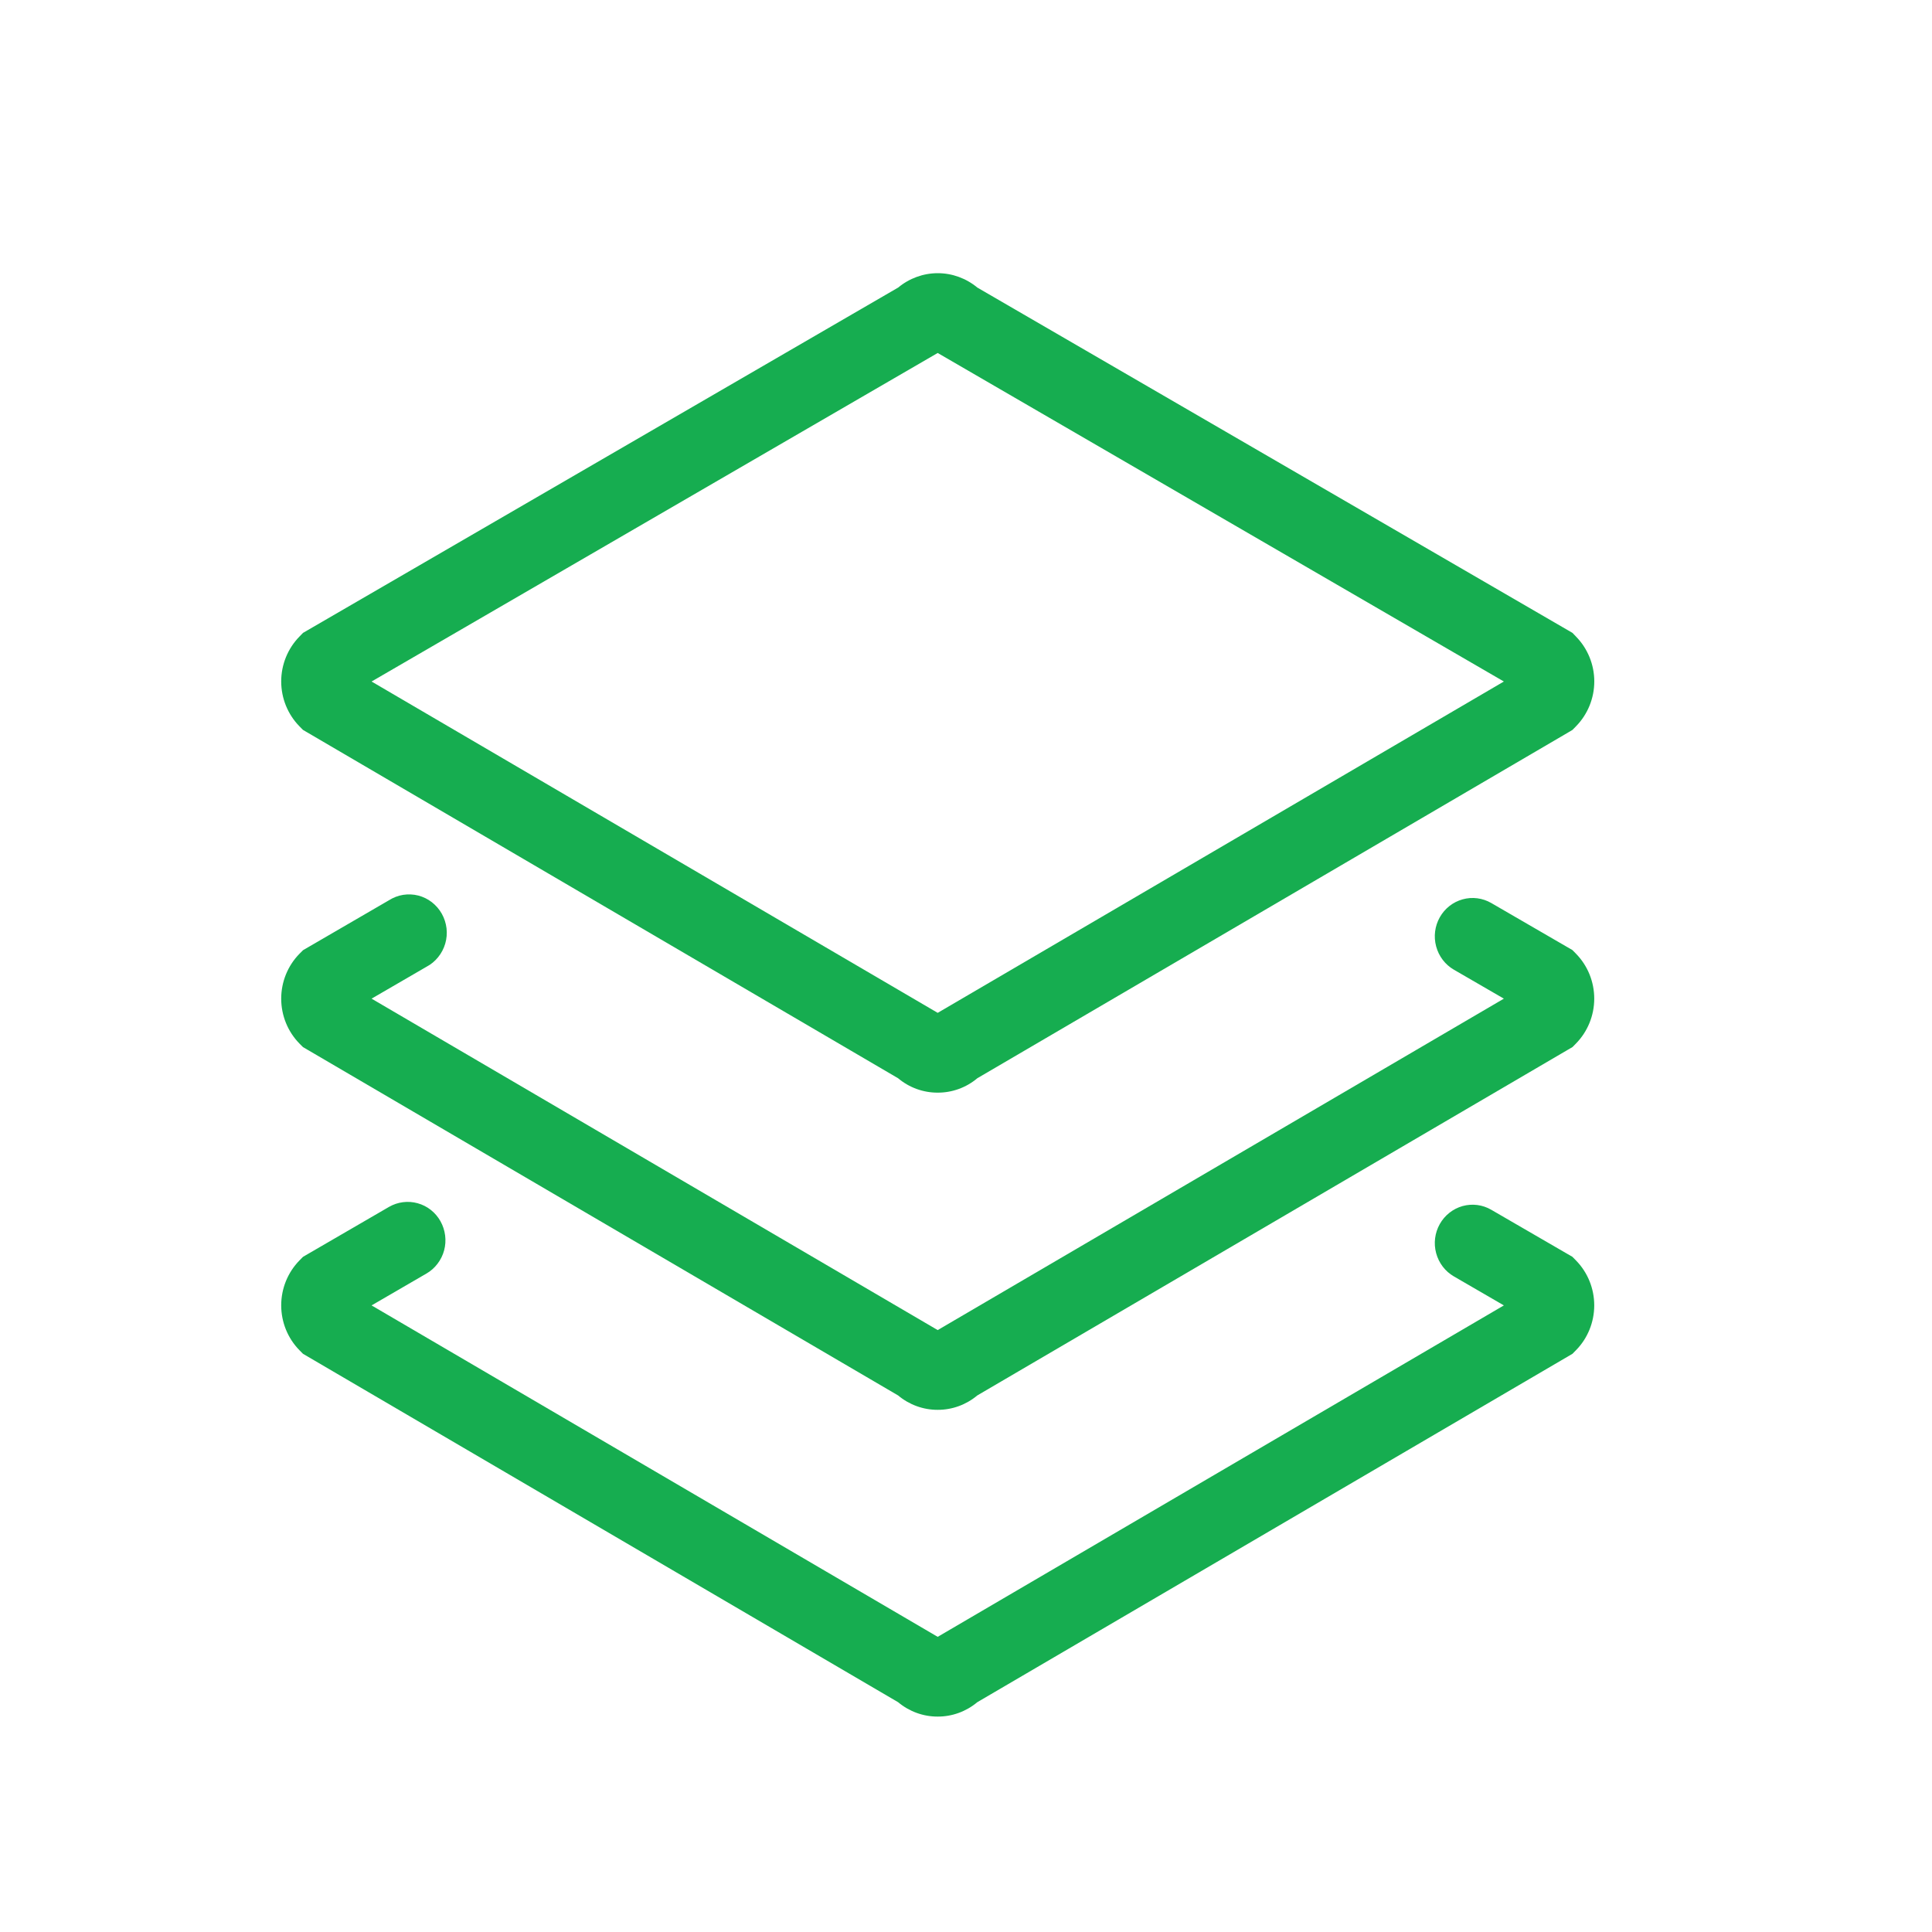 <svg width="40" height="40" viewBox="0 0 40 40" fill="none" xmlns="http://www.w3.org/2000/svg">
<path d="M19.414 22.622C19.115 22.623 18.825 22.518 18.594 22.324L6.273 15.112L6.2 15.038C5.958 14.791 5.822 14.457 5.822 14.108C5.822 13.76 5.958 13.426 6.2 13.179L6.274 13.103L18.595 5.954C18.826 5.762 19.116 5.656 19.415 5.656C19.714 5.656 20.004 5.762 20.235 5.954L32.556 13.103L32.629 13.179C32.871 13.426 33.008 13.76 33.008 14.108C33.008 14.457 32.871 14.791 32.629 15.038L32.556 15.112L32.467 15.165L20.234 22.324C20.004 22.518 19.713 22.623 19.414 22.622ZM7.693 14.11L19.414 20.97L31.136 14.11L19.414 7.308L7.693 14.11Z" fill="url(#paint0_linear_180_2889)"/>
<path d="M19.414 29.189C19.115 29.19 18.825 29.084 18.594 28.891L6.273 21.679L6.2 21.606C5.958 21.359 5.822 21.025 5.822 20.676C5.822 20.328 5.958 19.993 6.2 19.747L6.275 19.672L8.053 18.639C8.143 18.582 8.242 18.544 8.346 18.527C8.45 18.511 8.557 18.515 8.659 18.541C8.761 18.567 8.857 18.614 8.941 18.679C9.024 18.744 9.095 18.825 9.147 18.918C9.199 19.011 9.232 19.113 9.245 19.22C9.257 19.326 9.248 19.434 9.218 19.537C9.188 19.639 9.138 19.735 9.071 19.817C9.004 19.9 8.922 19.968 8.828 20.017L7.693 20.676L19.414 27.538L31.136 20.676L30.1 20.076C29.92 19.971 29.789 19.799 29.734 19.595C29.679 19.392 29.706 19.175 29.809 18.992C29.912 18.809 30.082 18.675 30.282 18.62C30.482 18.564 30.695 18.592 30.875 18.696L32.555 19.67L32.629 19.745C32.871 19.992 33.007 20.326 33.007 20.675C33.007 21.024 32.871 21.358 32.629 21.605L32.556 21.679L32.466 21.731L20.234 28.891C20.003 29.084 19.713 29.19 19.414 29.189Z" fill="url(#paint1_linear_180_2889)"/>
<path d="M19.414 35.54C19.115 35.541 18.825 35.435 18.594 35.242L6.273 28.029L6.2 27.955C5.958 27.709 5.822 27.374 5.822 27.026C5.822 26.677 5.958 26.343 6.2 26.096L6.274 26.021L8.053 24.988C8.143 24.936 8.241 24.903 8.343 24.89C8.445 24.877 8.548 24.884 8.647 24.912C8.746 24.939 8.839 24.986 8.92 25.05C9.001 25.114 9.069 25.194 9.12 25.285C9.17 25.375 9.203 25.475 9.216 25.579C9.229 25.682 9.222 25.787 9.195 25.888C9.168 25.988 9.121 26.083 9.058 26.165C8.995 26.248 8.917 26.317 8.828 26.368L7.693 27.027L19.414 33.889L31.136 27.027L30.1 26.426C29.92 26.322 29.789 26.149 29.734 25.946C29.679 25.743 29.706 25.526 29.809 25.343C29.912 25.16 30.082 25.026 30.282 24.97C30.482 24.915 30.695 24.942 30.875 25.047L32.555 26.021L32.629 26.096C32.871 26.343 33.007 26.677 33.007 27.026C33.007 27.374 32.871 27.709 32.629 27.955L32.556 28.029L20.234 35.242C20.003 35.435 19.713 35.541 19.414 35.54Z" fill="url(#paint2_linear_180_2889)"/>
<defs>
<linearGradient id="paint0_linear_180_2889" x1="5.822" y1="14.139" x2="33.008" y2="14.139" gradientUnits="userSpaceOnUse">
<stop stop-color="#16ad50"/>
<stop offset="1" stop-color="#16ad50"/>
</linearGradient>
<linearGradient id="paint1_linear_180_2889" x1="5.822" y1="23.854" x2="33.007" y2="23.854" gradientUnits="userSpaceOnUse">
<stop stop-color="#16ad50"/>
<stop offset="1" stop-color="#16ad50"/>
</linearGradient>
<linearGradient id="paint2_linear_180_2889" x1="5.822" y1="30.212" x2="33.007" y2="30.212" gradientUnits="userSpaceOnUse">
<stop stop-color="#16ad50"/>
<stop offset="1" stop-color="#16ad50"/>
</linearGradient>
</defs>
</svg>
